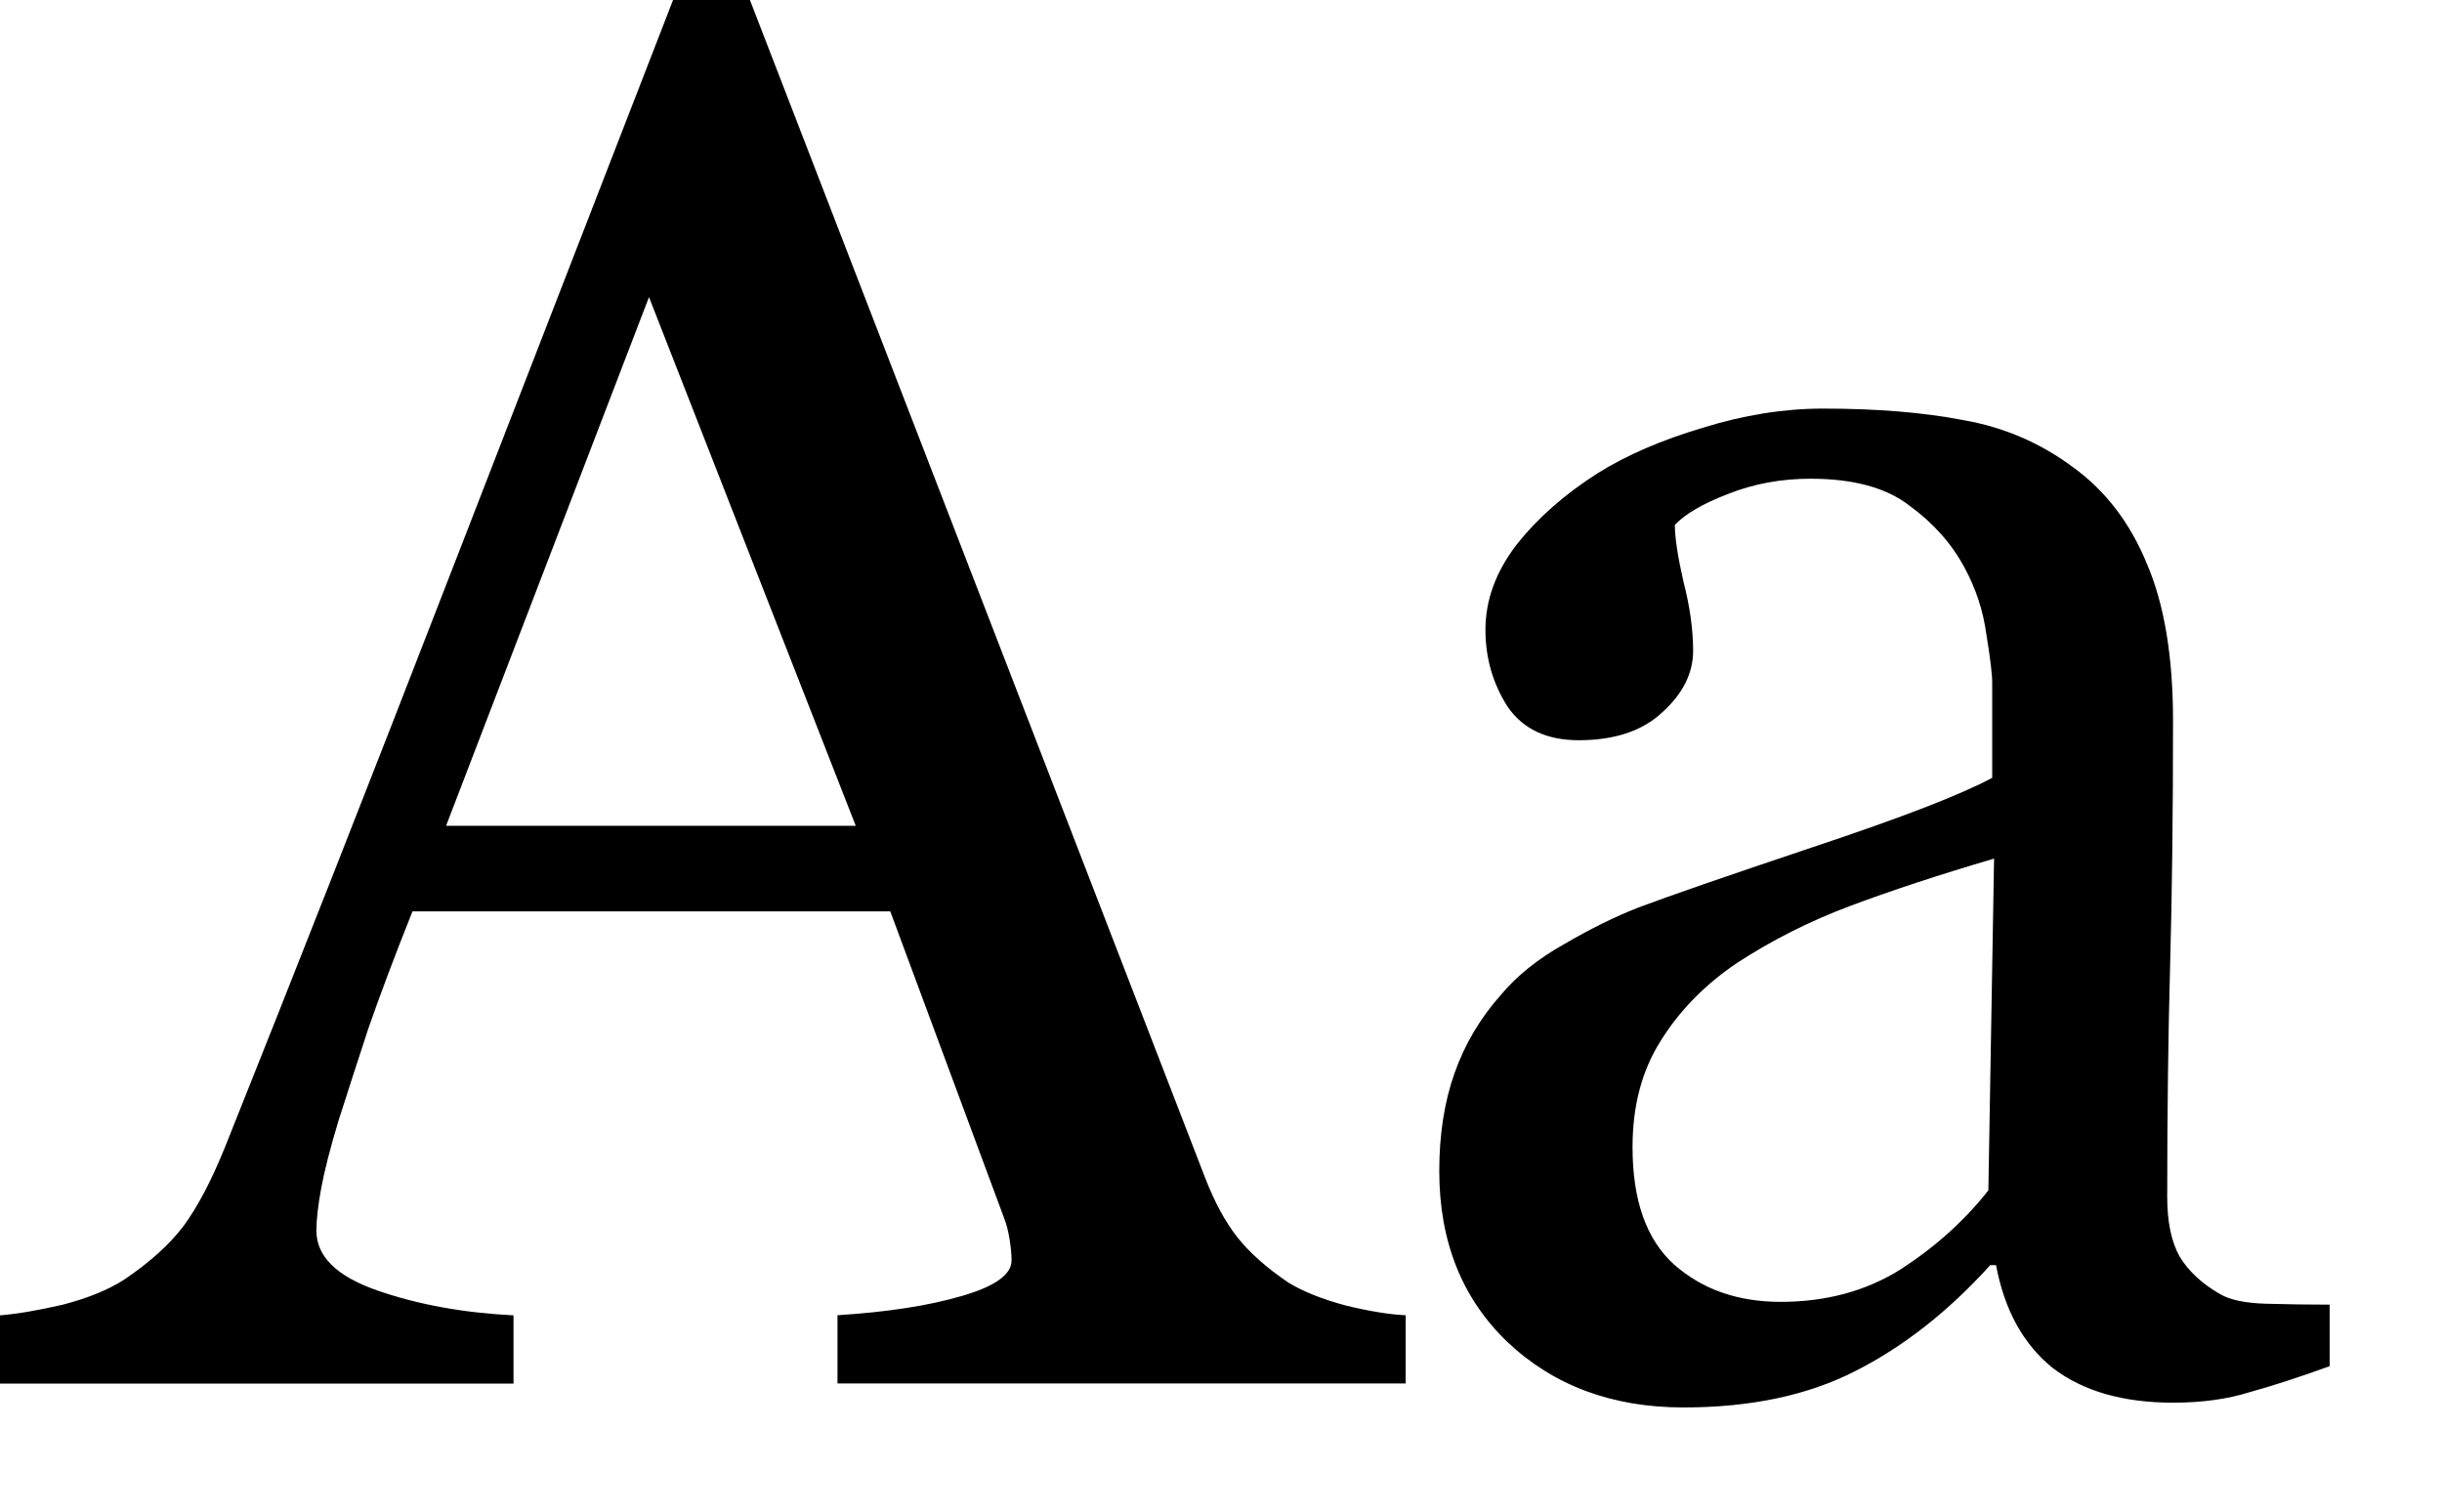 <!-- This Source Code Form is subject to the terms of the Mozilla Public
   - License, v. 2.0. If a copy of the MPL was not distributed with this
   - file, You can obtain one at http://mozilla.org/MPL/2.0/. -->
<svg xmlns="http://www.w3.org/2000/svg" width="21" height="13" fill="context-fill">
  <path
     d="M 12.088,11.898 H 7.202 v -0.587 q 0.645,-0.041 1.067,-0.165 0.43,-0.124 0.43,-0.306 0,-0.074 -0.017,-0.182 -0.017,-0.107 -0.05,-0.19 L 7.656,7.838 H 3.547 Q 3.316,8.417 3.167,8.847 3.026,9.277 2.91,9.641 2.803,9.996 2.762,10.22 q -0.041,0.223 -0.041,0.364 0,0.331 0.521,0.513 0.521,0.182 1.174,0.215 v 0.587 H 0 v -0.587 q 0.215,-0.017 0.537,-0.091 0.322,-0.083 0.529,-0.215 0.331,-0.223 0.513,-0.463 0.182,-0.248 0.356,-0.678 Q 2.819,7.656 3.886,4.903 4.953,2.15 5.788,0 h 0.661 l 3.911,10.12 q 0.124,0.322 0.281,0.521 0.157,0.198 0.438,0.389 0.19,0.116 0.496,0.198 0.306,0.074 0.513,0.083 z M 7.359,7.102 5.581,2.555 3.836,7.102 Z"
     />
  <path
     d="m 20.034,11.749 q -0.389,0.141 -0.686,0.223 -0.289,0.091 -0.661,0.091 -0.645,0 -1.034,-0.298 -0.38,-0.306 -0.488,-0.885 H 17.115 q -0.537,0.595 -1.158,0.91 -0.612,0.314 -1.48,0.314 -0.918,0 -1.513,-0.562 -0.587,-0.562 -0.587,-1.472 0,-0.471 0.132,-0.843 0.132,-0.372 0.397,-0.67 0.207,-0.248 0.546,-0.438 0.339,-0.198 0.637,-0.314 0.372,-0.141 1.505,-0.521 1.141,-0.38 1.538,-0.595 V 5.87 q 0,-0.107 -0.05,-0.413 -0.041,-0.306 -0.19,-0.579 -0.165,-0.306 -0.471,-0.529 -0.298,-0.232 -0.852,-0.232 -0.38,0 -0.711,0.132 -0.322,0.124 -0.455,0.265 0,0.165 0.074,0.488 0.083,0.322 0.083,0.595 0,0.289 -0.265,0.529 -0.256,0.24 -0.719,0.24 -0.413,0 -0.612,-0.289 -0.19,-0.298 -0.19,-0.661 0,-0.38 0.265,-0.728 0.273,-0.347 0.703,-0.62 0.372,-0.232 0.901,-0.389 0.529,-0.165 1.034,-0.165 0.695,0 1.207,0.099 0.521,0.091 0.943,0.405 0.422,0.306 0.637,0.835 0.223,0.521 0.223,1.348 0,1.182 -0.025,2.1 -0.025,0.91 -0.025,1.993 0,0.322 0.107,0.513 0.116,0.19 0.347,0.322 0.124,0.074 0.389,0.083 0.273,0.008 0.554,0.008 z M 17.148,7.384 q -0.703,0.207 -1.232,0.405 -0.529,0.198 -0.984,0.496 -0.413,0.281 -0.653,0.67 -0.24,0.38 -0.24,0.91 0,0.686 0.356,1.009 0.364,0.322 0.918,0.322 0.587,0 1.034,-0.281 0.446,-0.289 0.752,-0.678 z"
     />
</svg>
